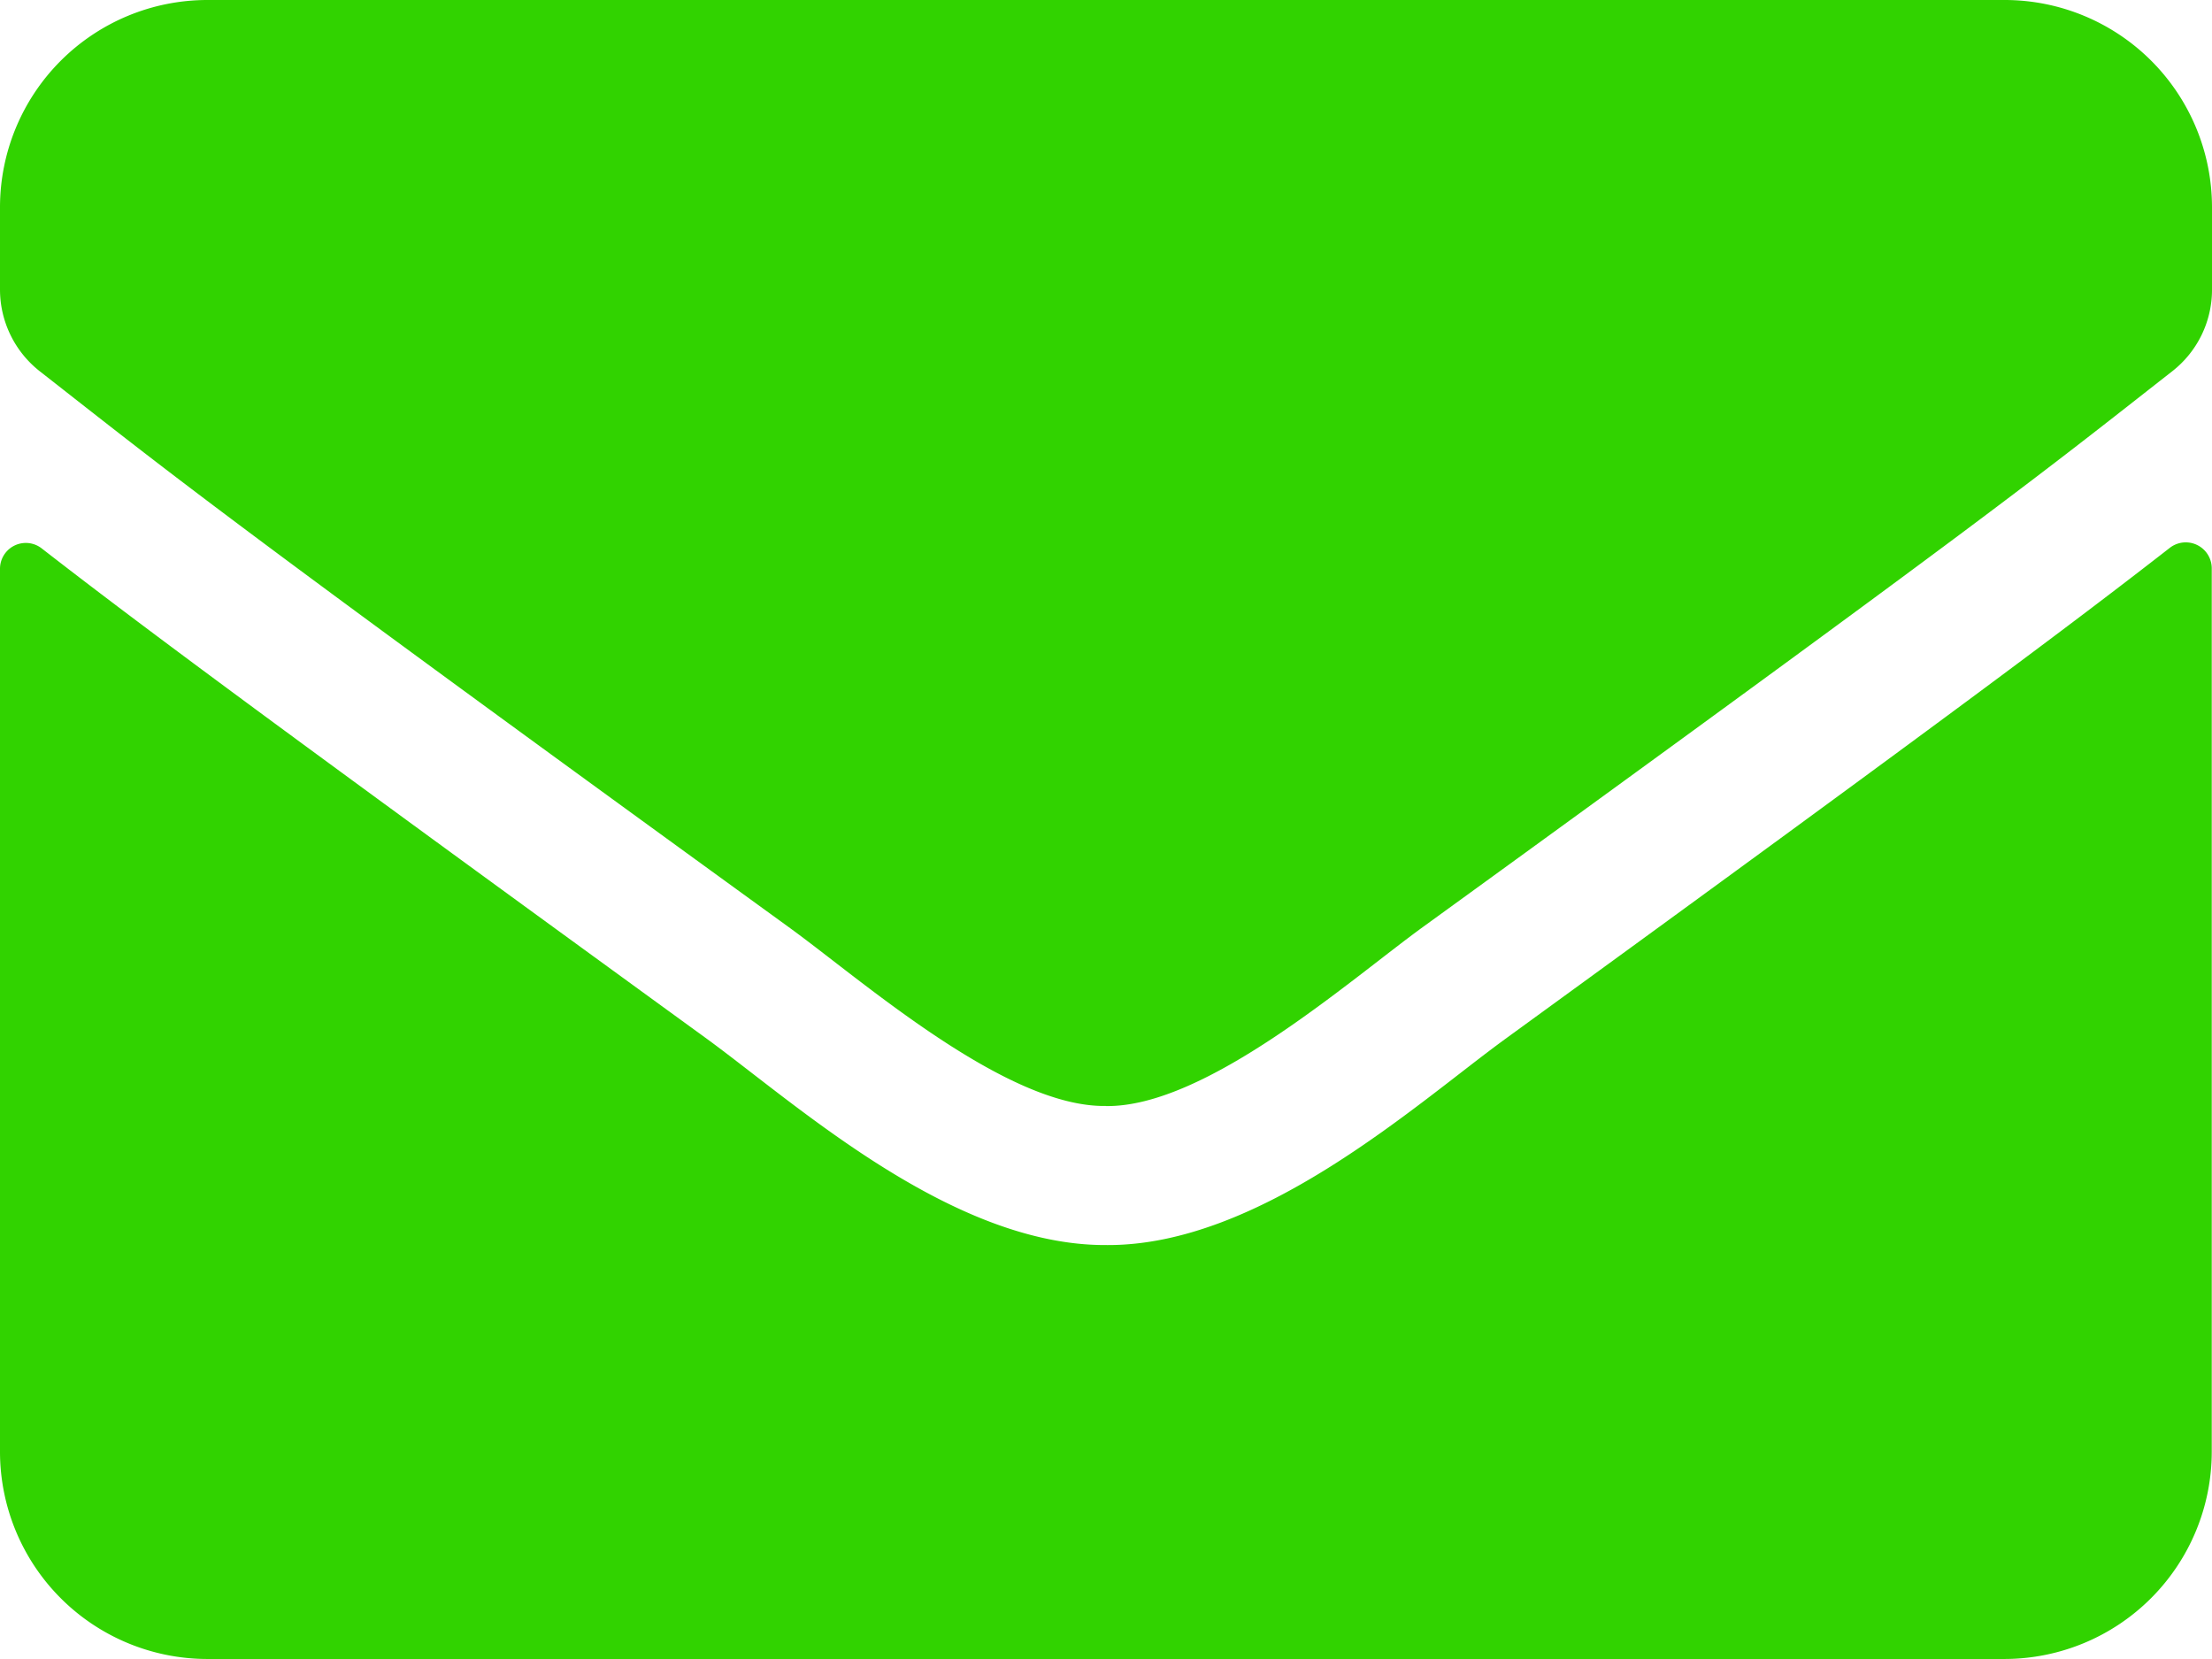 <svg xmlns="http://www.w3.org/2000/svg" width="26.811" height="20.108" viewBox="0 0 26.811 20.108">
  <path id="Icon_awesome-envelope" data-name="Icon awesome-envelope" d="M26.3,11.14a.315.315,0,0,1,.508.246V22.095A2.514,2.514,0,0,1,24.3,24.608H2.514A2.514,2.514,0,0,1,0,22.095v-10.7a.313.313,0,0,1,.508-.246c1.173.911,2.728,2.068,8.069,5.949,1.1.806,2.969,2.5,4.828,2.493,1.869.016,3.77-1.718,4.833-2.493C23.58,13.214,25.13,12.051,26.3,11.14Zm-12.9,6.766c1.215.021,2.964-1.529,3.844-2.168C24.2,10.695,24.727,10.255,26.329,9a1.253,1.253,0,0,0,.482-.99V7.014A2.514,2.514,0,0,0,24.3,4.5H2.514A2.514,2.514,0,0,0,0,7.014v.995A1.261,1.261,0,0,0,.482,9c1.6,1.252,2.131,1.7,9.08,6.739C10.442,16.376,12.191,17.926,13.405,17.905Z" transform="translate(0 -4.5)" fill="#31D300"/>
</svg>
